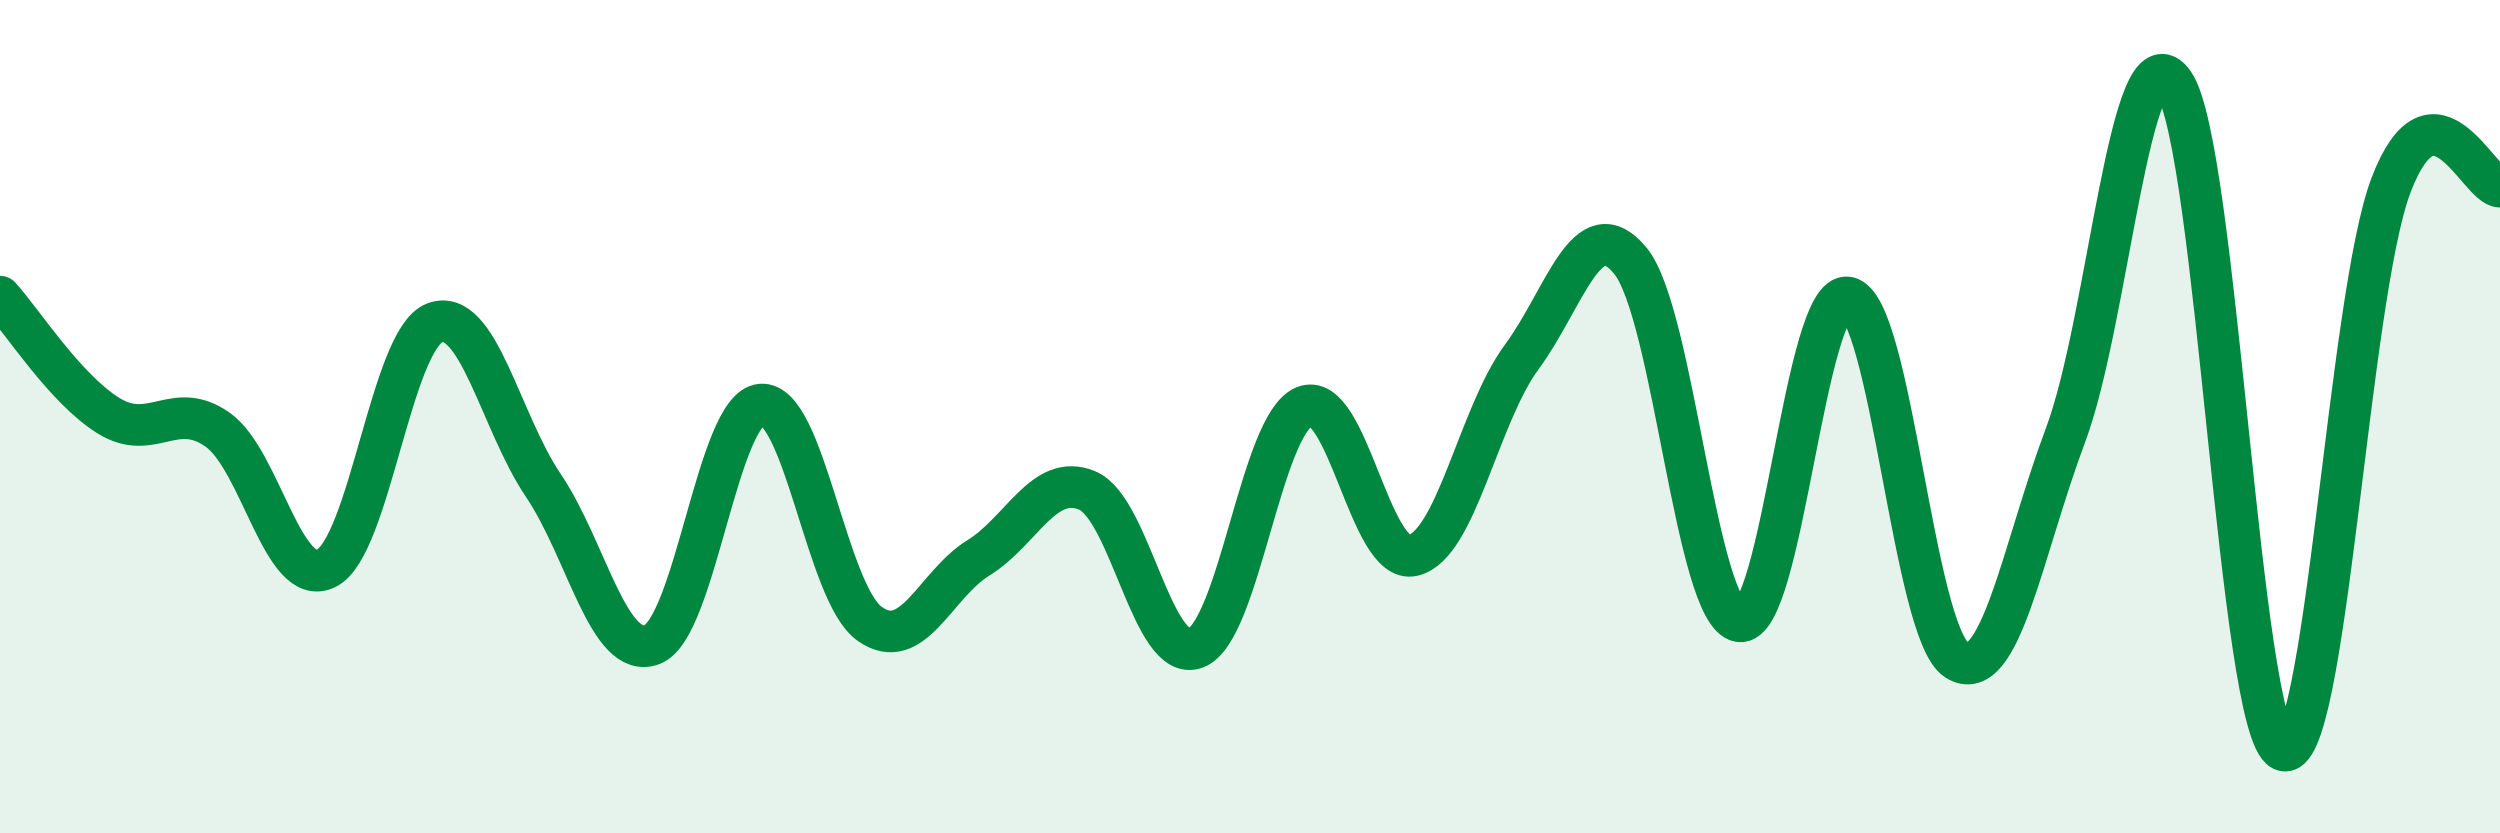
    <svg width="60" height="20" viewBox="0 0 60 20" xmlns="http://www.w3.org/2000/svg">
      <path
        d="M 0,7.12 C 0.52,7.69 1.57,9.34 2.61,9.98 C 3.65,10.62 4.18,9.58 5.22,10.31 C 6.26,11.04 6.79,14.15 7.83,13.64 C 8.87,13.13 9.39,8.15 10.43,7.75 C 11.47,7.35 12,10.11 13.04,11.65 C 14.08,13.19 14.61,15.86 15.65,15.47 C 16.69,15.08 17.22,9.81 18.26,9.71 C 19.3,9.61 19.83,14.23 20.87,14.97 C 21.91,15.71 22.44,14.03 23.48,13.39 C 24.52,12.75 25.05,11.34 26.09,11.77 C 27.13,12.2 27.66,15.95 28.7,15.55 C 29.74,15.15 30.26,10.2 31.3,9.76 C 32.34,9.32 32.87,13.57 33.91,13.33 C 34.95,13.09 35.48,9.98 36.52,8.57 C 37.56,7.16 38.09,4.99 39.13,6.26 C 40.17,7.53 40.7,14.73 41.74,14.91 C 42.78,15.09 43.31,6.95 44.35,7.14 C 45.39,7.33 45.92,15.18 46.96,15.84 C 48,16.5 48.53,13.22 49.57,10.45 C 50.61,7.68 51.13,0.49 52.17,2 C 53.21,3.51 53.74,17.51 54.78,18 C 55.82,18.49 56.35,7.13 57.39,4.43 C 58.43,1.73 59.48,4.47 60,4.48L60 20L0 20Z"
        fill="#008740"
        opacity="0.1"
        stroke-linecap="round"
        stroke-linejoin="round"
      />
      <path
        d="M 0,7.12 C 0.52,7.69 1.57,9.34 2.61,9.98 C 3.65,10.62 4.18,9.58 5.22,10.31 C 6.26,11.04 6.79,14.15 7.83,13.64 C 8.87,13.13 9.39,8.15 10.43,7.75 C 11.47,7.35 12,10.11 13.04,11.65 C 14.08,13.19 14.61,15.86 15.65,15.47 C 16.69,15.08 17.22,9.81 18.26,9.71 C 19.3,9.61 19.83,14.23 20.87,14.97 C 21.91,15.71 22.44,14.03 23.48,13.39 C 24.52,12.75 25.05,11.34 26.09,11.77 C 27.13,12.2 27.66,15.95 28.7,15.55 C 29.74,15.15 30.26,10.2 31.3,9.76 C 32.34,9.32 32.87,13.57 33.91,13.33 C 34.95,13.09 35.48,9.98 36.52,8.57 C 37.56,7.16 38.09,4.99 39.13,6.26 C 40.17,7.53 40.7,14.73 41.74,14.91 C 42.78,15.09 43.31,6.95 44.35,7.14 C 45.39,7.33 45.92,15.18 46.96,15.84 C 48,16.5 48.53,13.22 49.57,10.45 C 50.61,7.68 51.13,0.49 52.17,2 C 53.21,3.51 53.74,17.51 54.78,18 C 55.82,18.49 56.35,7.13 57.39,4.43 C 58.43,1.73 59.48,4.47 60,4.48"
        stroke="#008740"
        stroke-width="1"
        fill="none"
        stroke-linecap="round"
        stroke-linejoin="round"
      />
    </svg>
  